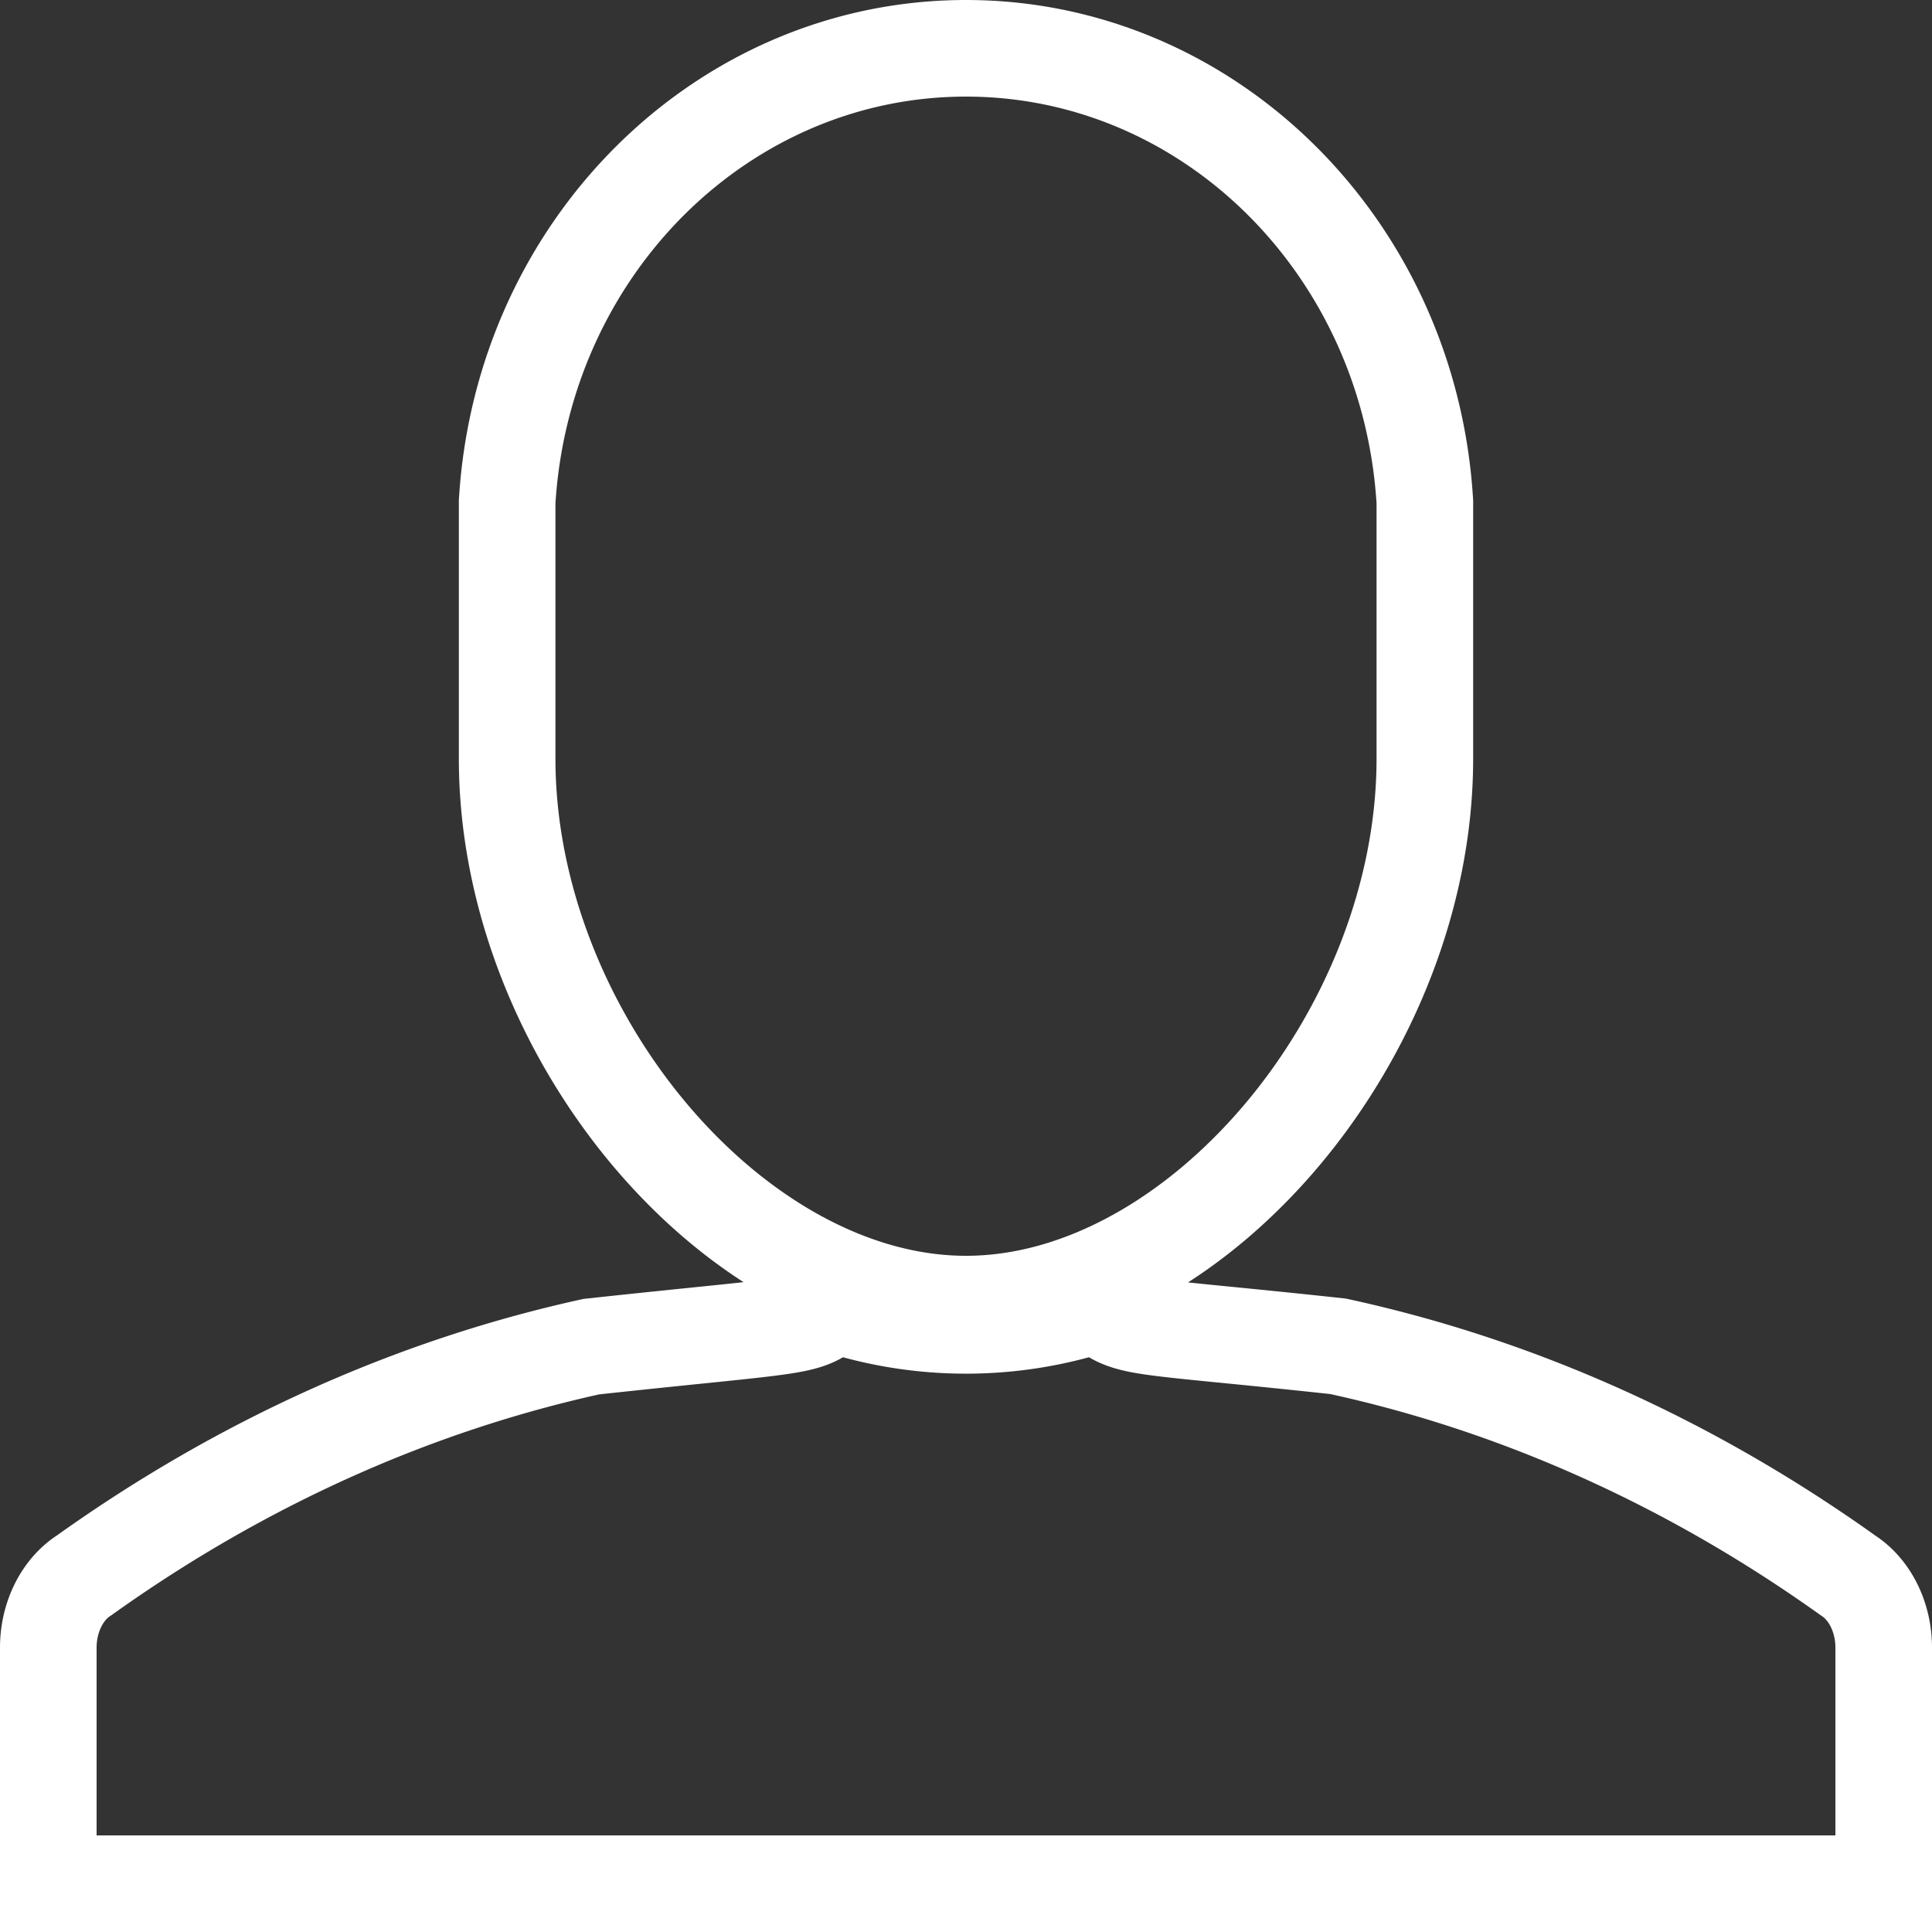<svg width="80" height="80" xmlns="http://www.w3.org/2000/svg"><rect width="100%" height="100%" fill="#333333" stroke="none"/><g transform="translate(2 2)" stroke="#FFFFFF" stroke-width="4" fill="none" fill-rule="evenodd"><path d="M19 29.417V18.784C19.635 8.224 27.952 0 38 0s18.365 8.223 19 18.784v10.633C57 40.815 47.587 52 38 52S19 40.815 19 29.417zM76 76H0v-9.765c-.003-1.26.57-2.418 1.486-3.005 6.487-4.634 13.596-7.84 20.999-9.468 8.945-.971 8.83-.731 10.047-1.762a17.414 17.414 0 0 0 10.936 0c1.296 1.096 1.296.81 9.937 1.748 7.442 1.615 14.59 4.826 21.11 9.482.916.587 1.488 1.745 1.485 3.005V76z"/></g></svg>